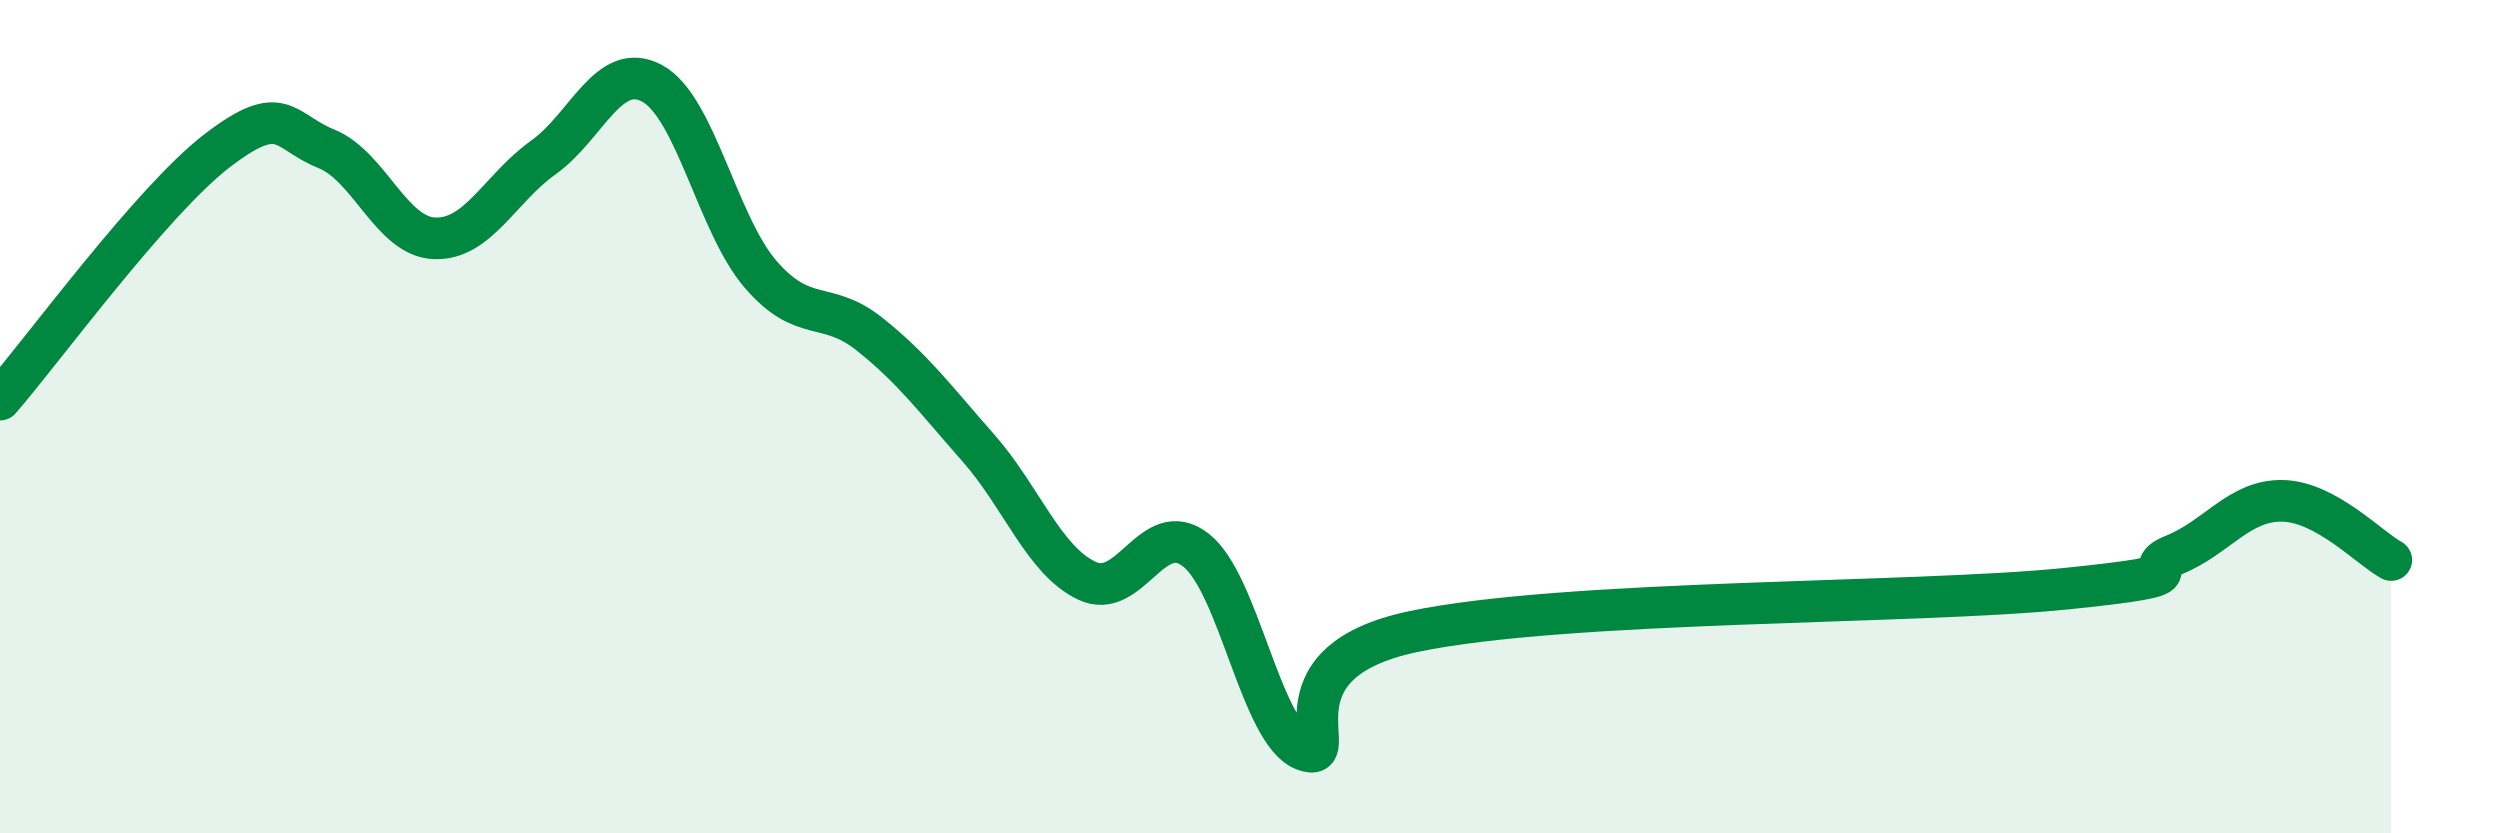 
    <svg width="60" height="20" viewBox="0 0 60 20" xmlns="http://www.w3.org/2000/svg">
      <path
        d="M 0,9.59 C 1.04,8.39 3.65,4.81 5.22,3.61 C 6.79,2.41 6.79,3.15 7.83,3.57 C 8.87,3.99 9.39,5.68 10.43,5.72 C 11.47,5.76 12,4.52 13.04,3.78 C 14.08,3.04 14.61,1.44 15.65,2 C 16.69,2.56 17.22,5.39 18.26,6.59 C 19.3,7.79 19.83,7.19 20.87,8.02 C 21.91,8.85 22.44,9.57 23.48,10.75 C 24.52,11.93 25.05,13.45 26.09,13.94 C 27.13,14.43 27.66,12.39 28.7,13.2 C 29.74,14.01 30.26,17.61 31.3,18 C 32.34,18.39 30.26,15.93 33.91,15.16 C 37.56,14.39 45.92,14.5 49.57,14.13 C 53.22,13.76 51.13,13.74 52.17,13.32 C 53.21,12.9 53.74,12 54.78,12.02 C 55.82,12.04 56.87,13.16 57.39,13.44L57.39 20L0 20Z"
        fill="#008740"
        opacity="0.1"
        stroke-linecap="round"
        stroke-linejoin="round"
      />
      <path
        d="M 0,9.59 C 1.04,8.39 3.65,4.81 5.22,3.61 C 6.79,2.41 6.79,3.15 7.83,3.57 C 8.87,3.99 9.39,5.68 10.43,5.72 C 11.47,5.76 12,4.52 13.04,3.78 C 14.08,3.04 14.61,1.44 15.65,2 C 16.69,2.56 17.22,5.39 18.26,6.59 C 19.3,7.79 19.83,7.19 20.87,8.02 C 21.91,8.85 22.44,9.57 23.48,10.75 C 24.52,11.93 25.05,13.45 26.09,13.94 C 27.13,14.43 27.66,12.39 28.7,13.2 C 29.74,14.01 30.26,17.61 31.3,18 C 32.34,18.39 30.26,15.93 33.91,15.16 C 37.56,14.39 45.92,14.5 49.57,14.13 C 53.22,13.76 51.13,13.74 52.17,13.32 C 53.21,12.9 53.74,12 54.78,12.02 C 55.82,12.04 56.87,13.16 57.39,13.44"
        stroke="#008740"
        stroke-width="1"
        fill="none"
        stroke-linecap="round"
        stroke-linejoin="round"
      />
    </svg>
  